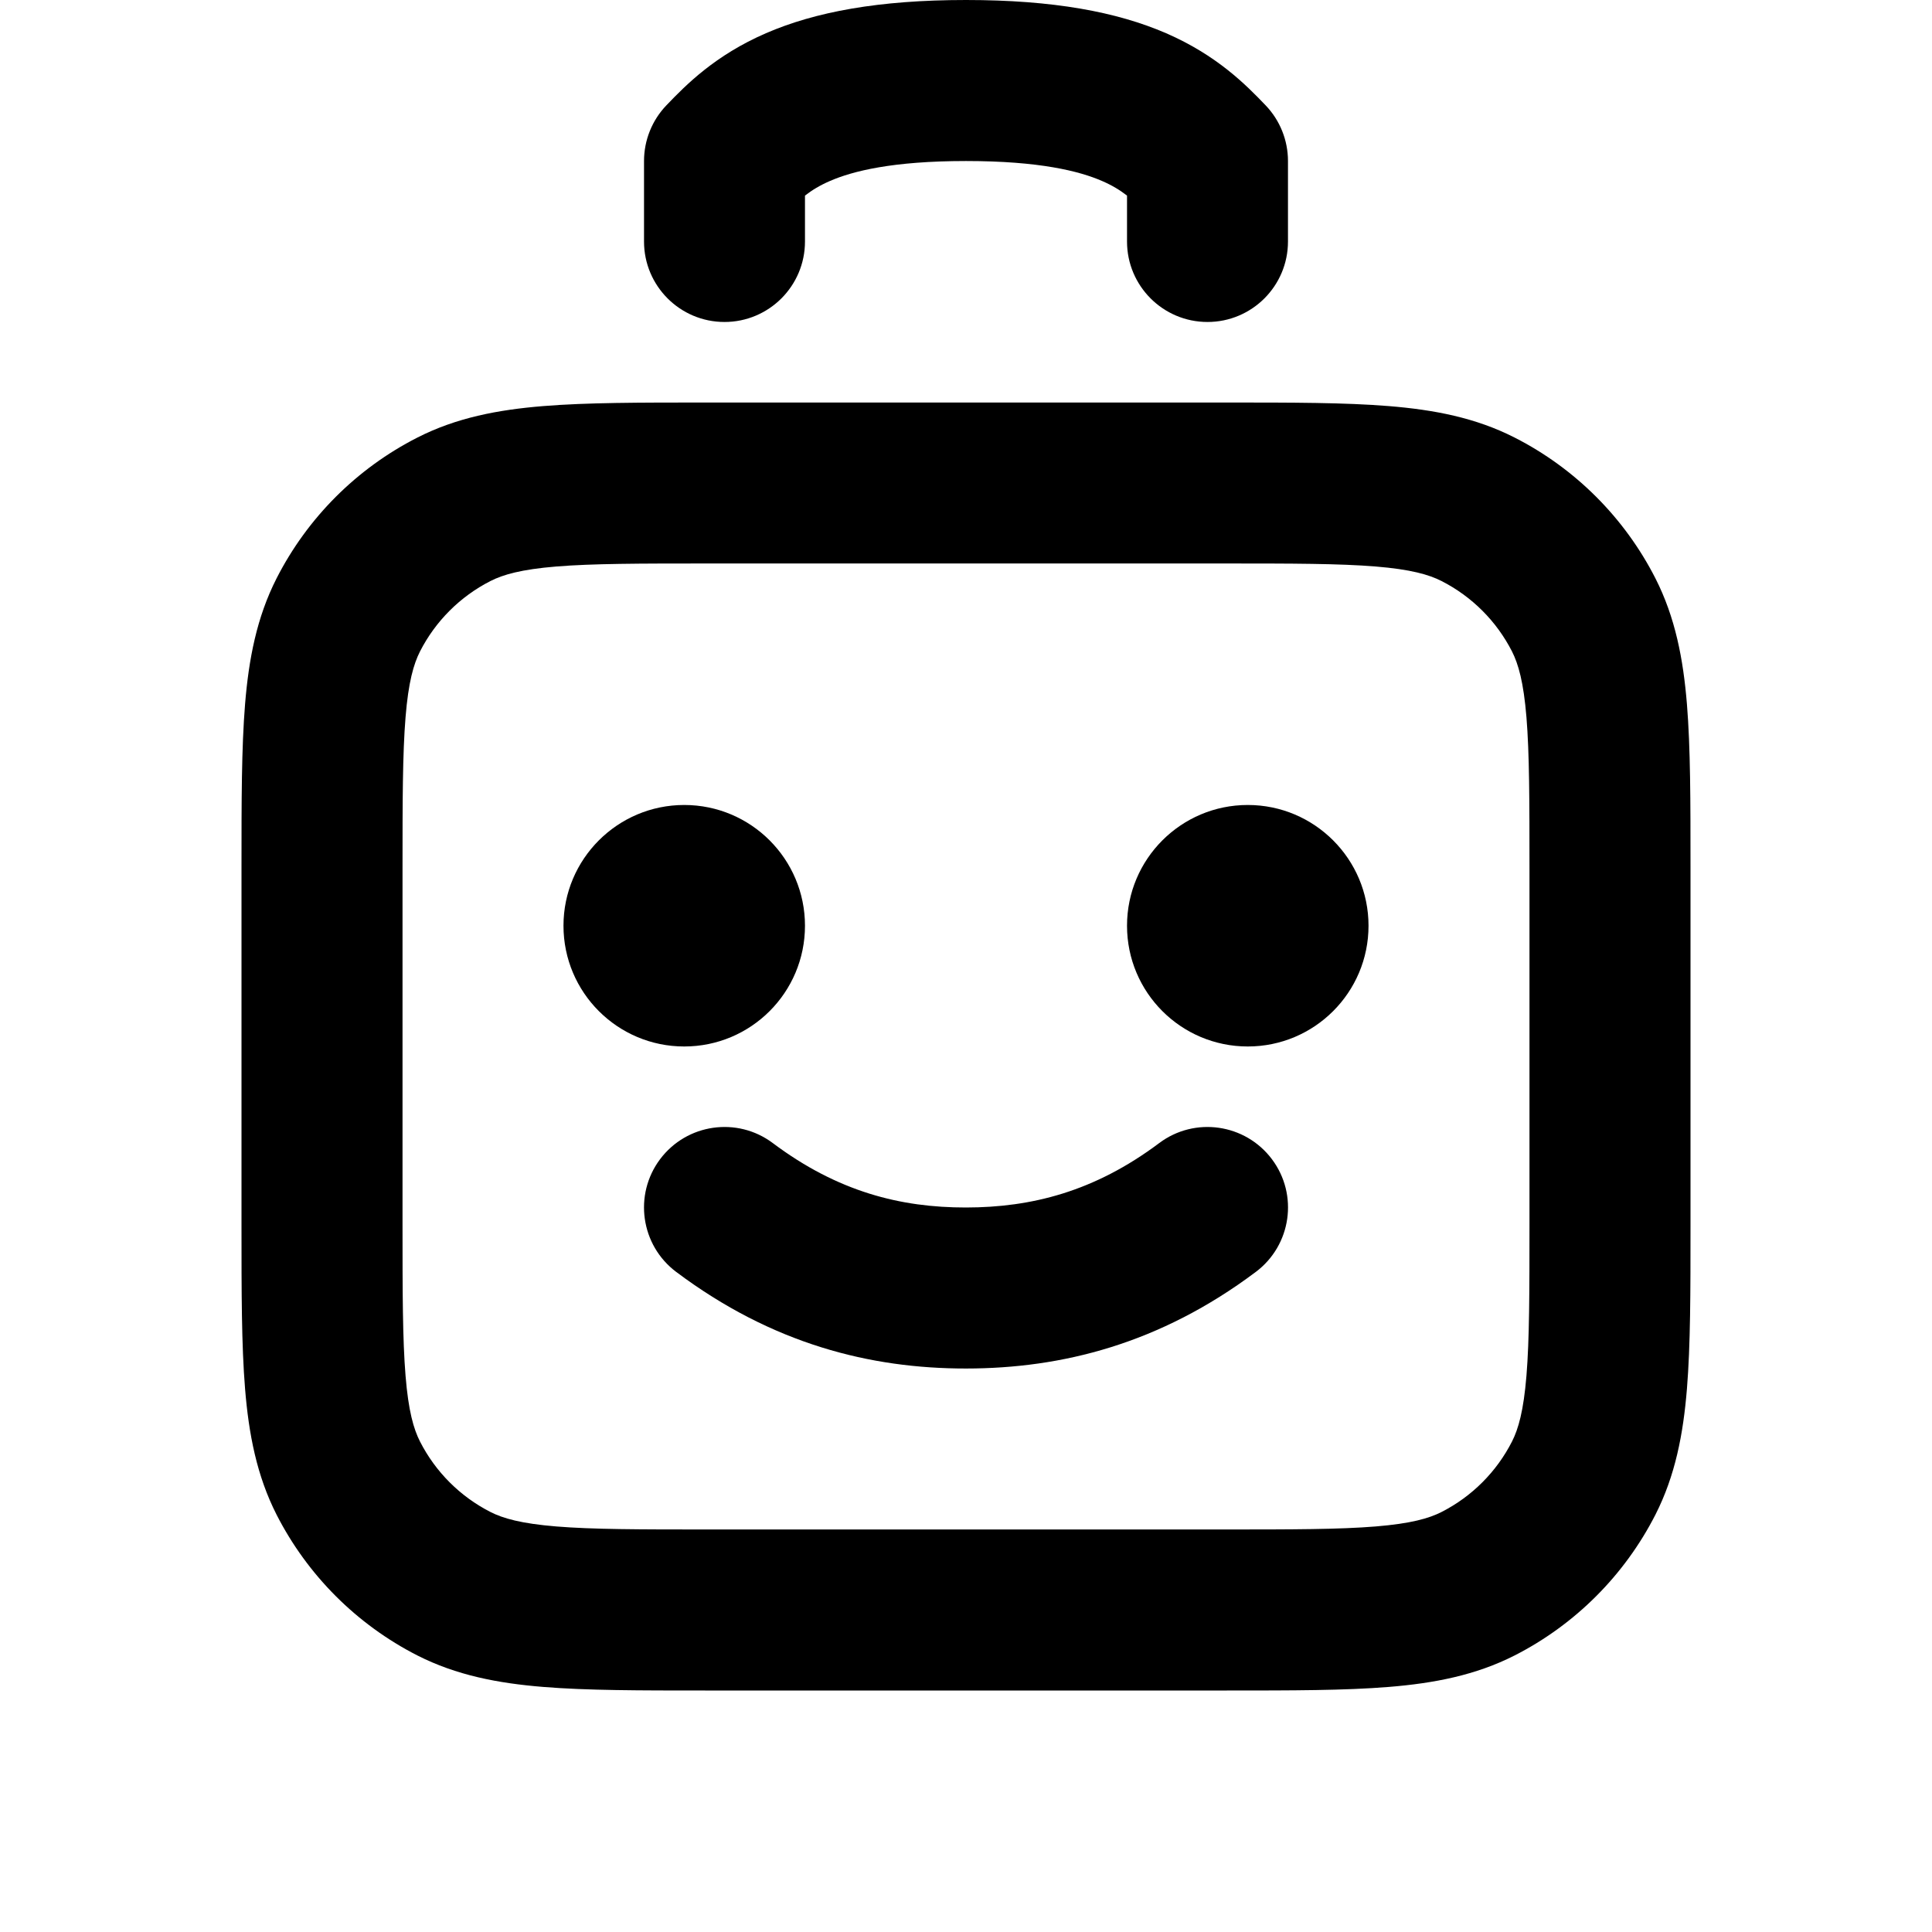 <svg width="32" height="32" viewBox="0 0 32 32" fill="none" xmlns="http://www.w3.org/2000/svg">
<path fill-rule="evenodd" clip-rule="evenodd" d="M11.678 6.667H20.322C21.395 6.667 22.281 6.667 23.002 6.726C23.752 6.787 24.441 6.918 25.088 7.248C26.091 7.759 26.907 8.575 27.419 9.579C27.748 10.226 27.88 10.915 27.941 11.664C28 12.386 28 13.272 28 14.345V20.322C28 21.395 28 22.281 27.941 23.002C27.88 23.752 27.748 24.441 27.419 25.088C26.907 26.091 26.091 26.907 25.088 27.419C24.441 27.748 23.752 27.88 23.002 27.941C22.281 28 21.395 28 20.322 28H11.678C10.605 28 9.719 28 8.998 27.941C8.248 27.88 7.559 27.748 6.912 27.419C5.909 26.907 5.093 26.091 4.581 25.088C4.252 24.441 4.12 23.752 4.059 23.002C4 22.281 4 21.395 4 20.322V14.345C4 13.272 4 12.386 4.059 11.664C4.12 10.915 4.252 10.226 4.581 9.579C5.093 8.575 5.909 7.759 6.912 7.248C7.559 6.918 8.248 6.787 8.998 6.726C9.719 6.667 10.605 6.667 11.678 6.667ZM9.215 9.383C8.63 9.431 8.331 9.518 8.123 9.624C7.621 9.88 7.213 10.288 6.957 10.789C6.851 10.998 6.764 11.297 6.717 11.881C6.668 12.482 6.667 13.258 6.667 14.4V20.267C6.667 21.409 6.668 22.185 6.717 22.785C6.764 23.37 6.851 23.669 6.957 23.877C7.213 24.379 7.621 24.787 8.123 25.043C8.331 25.149 8.63 25.235 9.215 25.283C9.815 25.332 10.591 25.333 11.733 25.333H20.267C21.409 25.333 22.185 25.332 22.785 25.283C23.37 25.235 23.669 25.149 23.877 25.043C24.379 24.787 24.787 24.379 25.043 23.877C25.149 23.669 25.235 23.37 25.283 22.785C25.332 22.185 25.333 21.409 25.333 20.267V14.4C25.333 13.258 25.332 12.482 25.283 11.881C25.235 11.297 25.149 10.998 25.043 10.789C24.787 10.288 24.379 9.88 23.877 9.624C23.669 9.518 23.37 9.431 22.785 9.383C22.185 9.334 21.409 9.333 20.267 9.333H11.733C10.591 9.333 9.815 9.334 9.215 9.383Z" fill="#5D45FB" style="fill:#5D45FB;fill:color(display-p3 0.365 0.271 0.984);fill-opacity:1;"/>
<path fill-rule="evenodd" clip-rule="evenodd" d="M13.333 3.24L13.333 4C13.333 4.736 12.736 5.333 12 5.333C11.264 5.333 10.667 4.736 10.667 4L10.667 2.667C10.667 2.323 10.8 1.992 11.038 1.744C11.361 1.407 11.843 0.916 12.687 0.55C13.502 0.197 14.553 0 16 0C17.447 0 18.498 0.197 19.314 0.55C20.157 0.916 20.639 1.407 20.962 1.744C21.2 1.992 21.333 2.323 21.333 2.667V4C21.333 4.736 20.736 5.333 20 5.333C19.264 5.333 18.667 4.736 18.667 4V3.24C18.549 3.148 18.419 3.069 18.252 2.997C17.879 2.835 17.22 2.667 16 2.667C14.78 2.667 14.121 2.835 13.748 2.997C13.581 3.069 13.451 3.148 13.333 3.24Z" fill="#5D45FB" style="fill:#5D45FB;fill:color(display-p3 0.365 0.271 0.984);fill-opacity:1;"/>
<path fill-rule="evenodd" clip-rule="evenodd" d="M10.933 19.2C11.375 18.611 12.211 18.491 12.8 18.933C13.876 19.74 14.918 20.001 15.999 20C17.081 19.999 18.125 19.739 19.2 18.933C19.789 18.491 20.625 18.611 21.067 19.2C21.509 19.789 21.389 20.625 20.8 21.067C19.208 22.261 17.584 22.666 16.001 22.667C14.413 22.668 12.791 22.26 11.2 21.067C10.611 20.625 10.492 19.789 10.933 19.2Z" fill="#5D45FB" style="fill:#5D45FB;fill:color(display-p3 0.365 0.271 0.984);fill-opacity:1;"/>
<path d="M9.333 15.333C9.333 14.229 10.229 13.333 11.333 13.333C12.438 13.333 13.333 14.229 13.333 15.333C13.333 16.438 12.438 17.333 11.333 17.333C10.229 17.333 9.333 16.438 9.333 15.333Z" fill="#5D45FB" style="fill:#5D45FB;fill:color(display-p3 0.365 0.271 0.984);fill-opacity:1;"/>
<path d="M18.667 15.333C18.667 14.229 19.562 13.333 20.667 13.333C21.771 13.333 22.667 14.229 22.667 15.333C22.667 16.438 21.771 17.333 20.667 17.333C19.562 17.333 18.667 16.438 18.667 15.333Z" fill="#5D45FB" style="fill:#5D45FB;fill:color(display-p3 0.365 0.271 0.984);fill-opacity:1;"/>
</svg>
